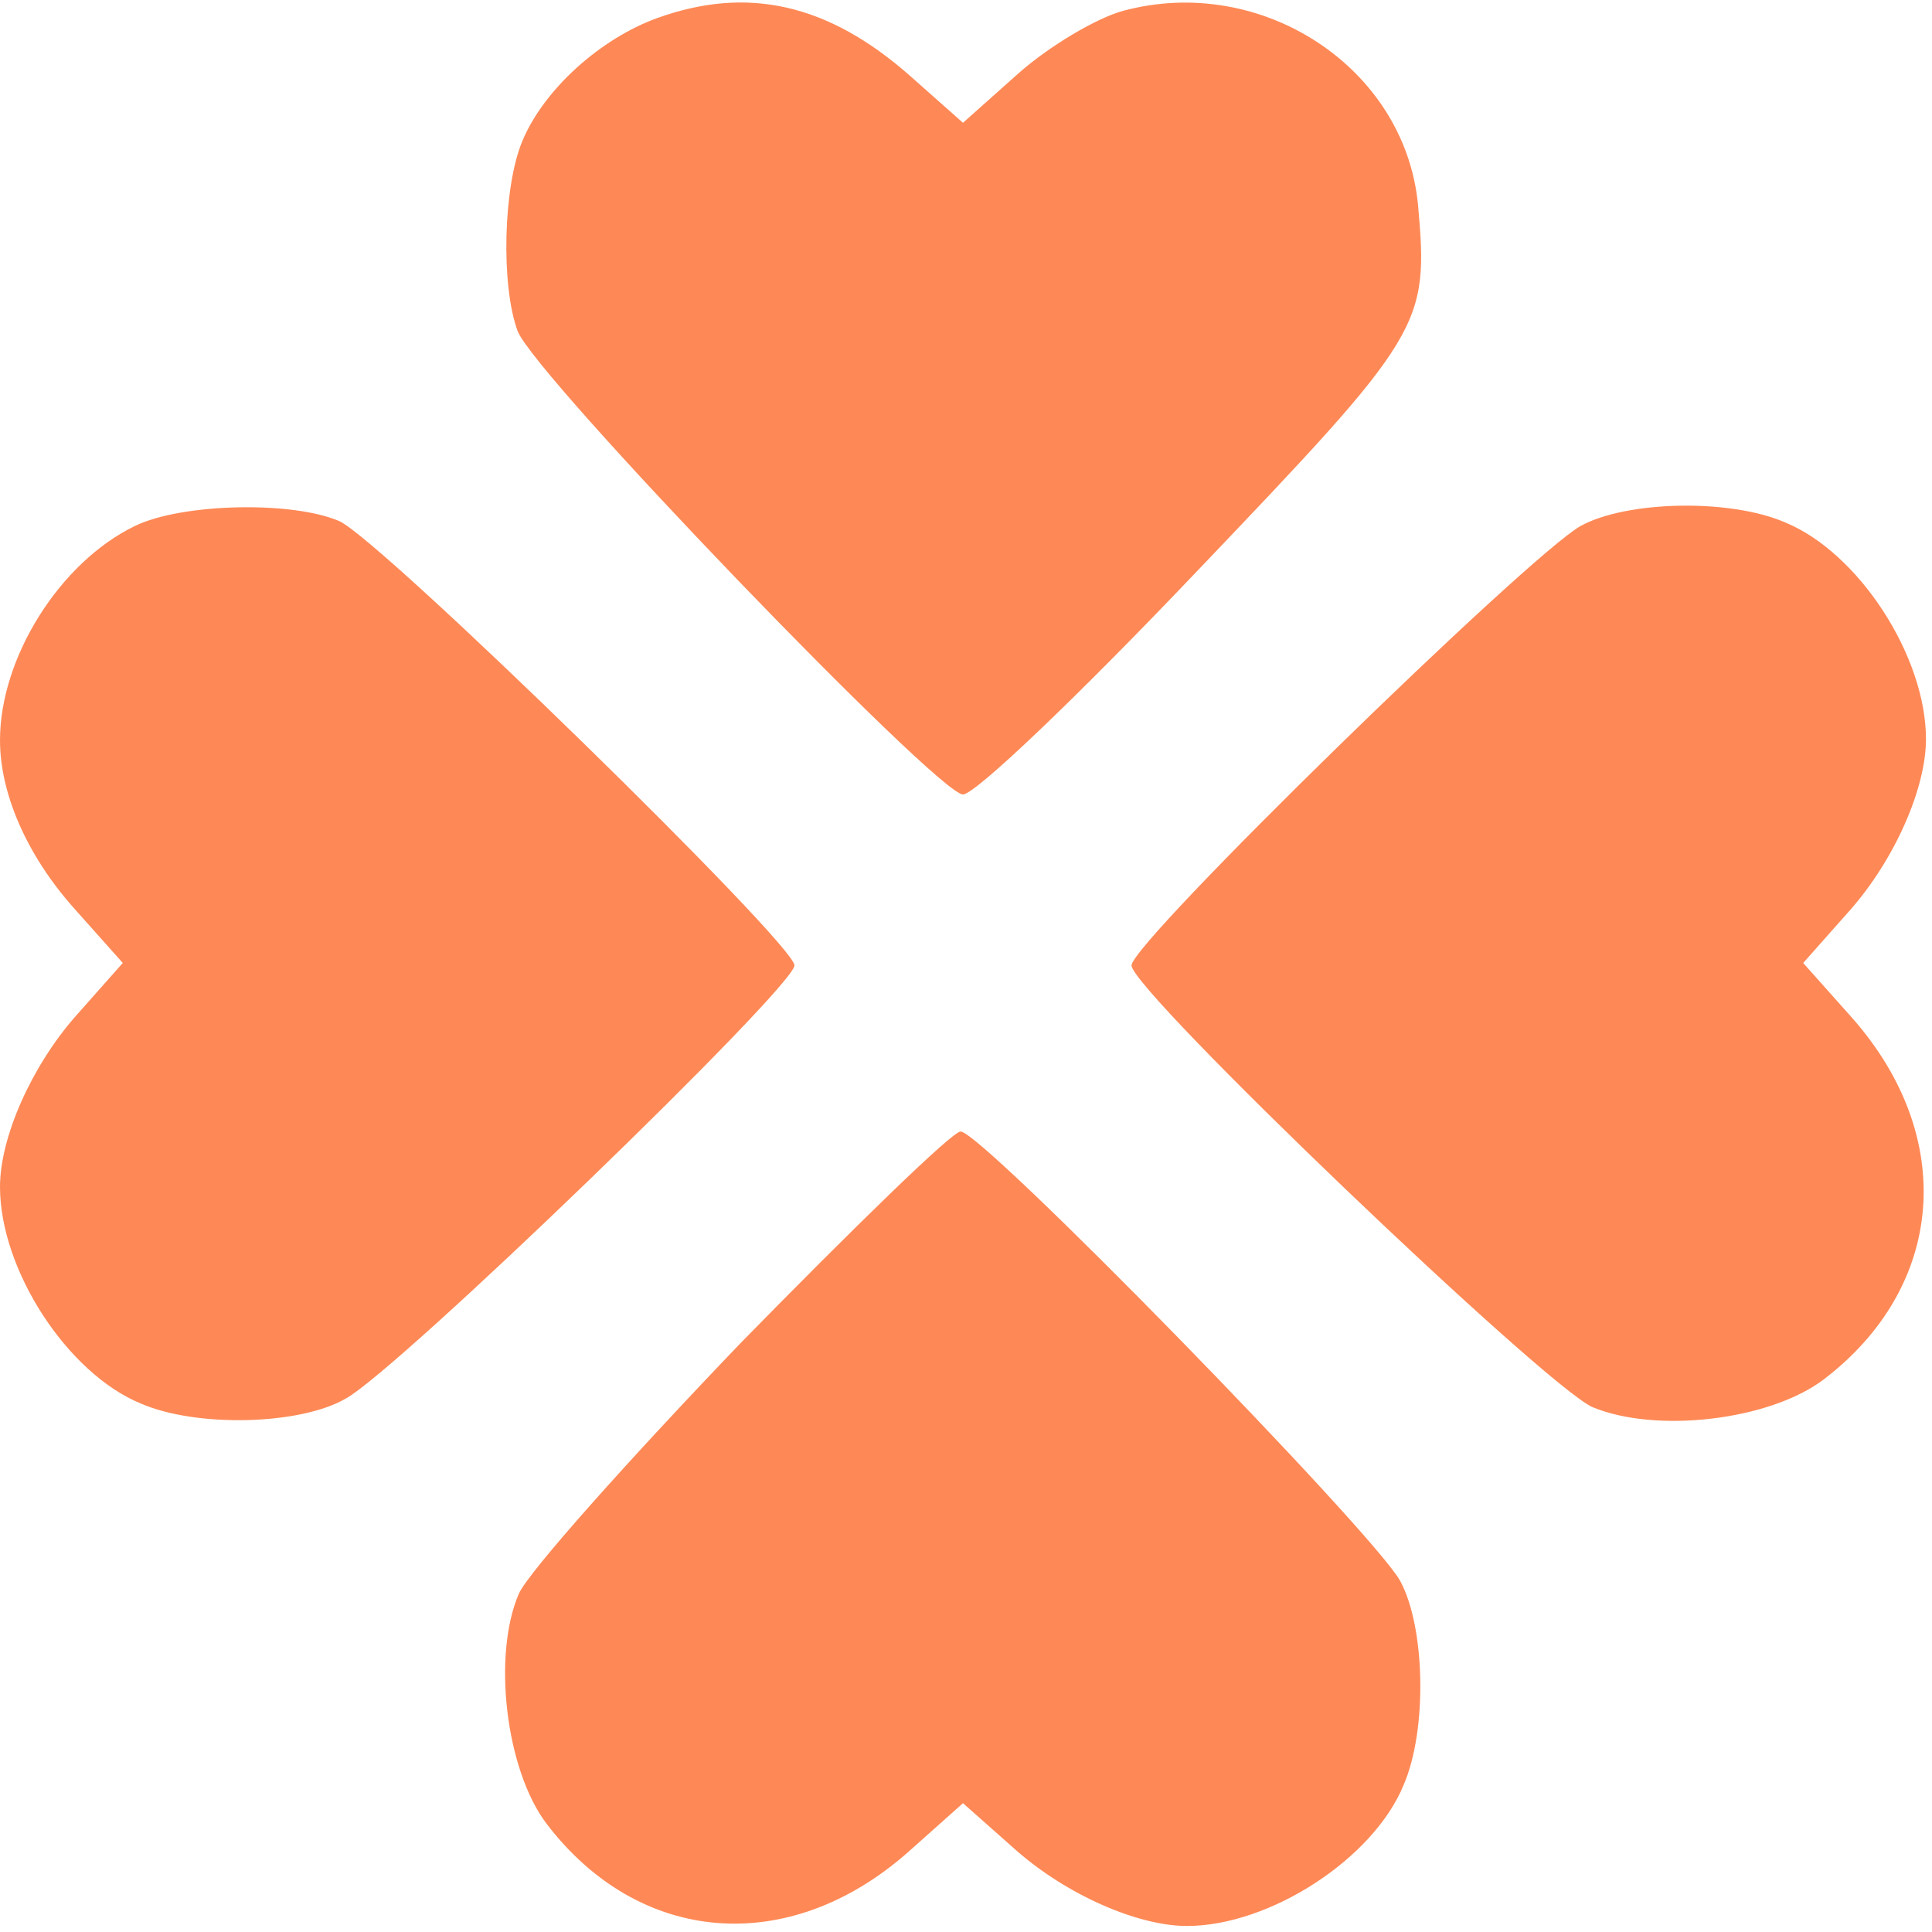 <svg width="214" height="214" viewBox="0 0 214 214" fill="none" xmlns="http://www.w3.org/2000/svg">
<path d="M72.8 2C66.533 4.267 60.267 9.867 57.867 15.6C55.733 20.667 55.467 31.6 57.333 36.667C59.2 41.6 103.867 88 106.667 88C108 88 119.2 77.333 132.4 63.467C157.733 36.933 158.267 36.133 157.067 22.667C155.6 7.467 139.733 -2.933 124.4 1.2C121.467 2 116.267 5.067 112.8 8.133L106.667 13.6L100.8 8.4C91.733 0.4 82.8 -1.6 72.8 2Z" fill="#FE8956"/>
<path d="M14.933 58.265C6.667 62.265 0 72.798 0 81.998C0 87.865 2.933 94.665 8.133 100.531L13.6 106.665L8.4 112.531C3.467 118.131 0 125.998 0 131.465C0 140.665 7.467 152.131 15.6 155.465C21.733 158.131 33.2 157.865 38.267 154.931C44 151.865 88 109.331 88 106.931C88 104.531 42.267 59.865 37.6 57.731C32.4 55.465 20.133 55.731 14.933 58.265Z" fill="#FE8956"/>
<path d="M175.066 58.267C169.2 61.6 125.333 104.4 125.333 106.933C125.333 109.733 171.2 153.6 176.4 155.866C183.466 158.8 196 157.333 202 152.8C215.466 142.533 216.8 126 205.2 112.8L199.733 106.667L204.933 100.8C209.866 95.2 213.333 87.333 213.333 81.867C213.333 72.666 205.866 61.2 197.733 57.867C191.6 55.2 180.133 55.467 175.066 58.267Z" fill="#FE8956"/>
<path d="M82 148.799C69.6 161.732 58.533 174.132 57.467 176.532C54.533 183.332 56 195.999 60.533 201.999C70.8 215.465 87.333 216.799 100.533 205.199L106.667 199.732L112.533 204.932C118.133 209.865 126 213.332 131.467 213.332C140.667 213.332 152.133 205.865 155.467 197.732C158.133 191.599 157.867 180.132 155.067 175.065C151.867 169.465 108.8 125.332 106.4 125.332C105.467 125.332 94.533 135.999 82 148.799Z" fill="#FE8956"/>
</svg>
